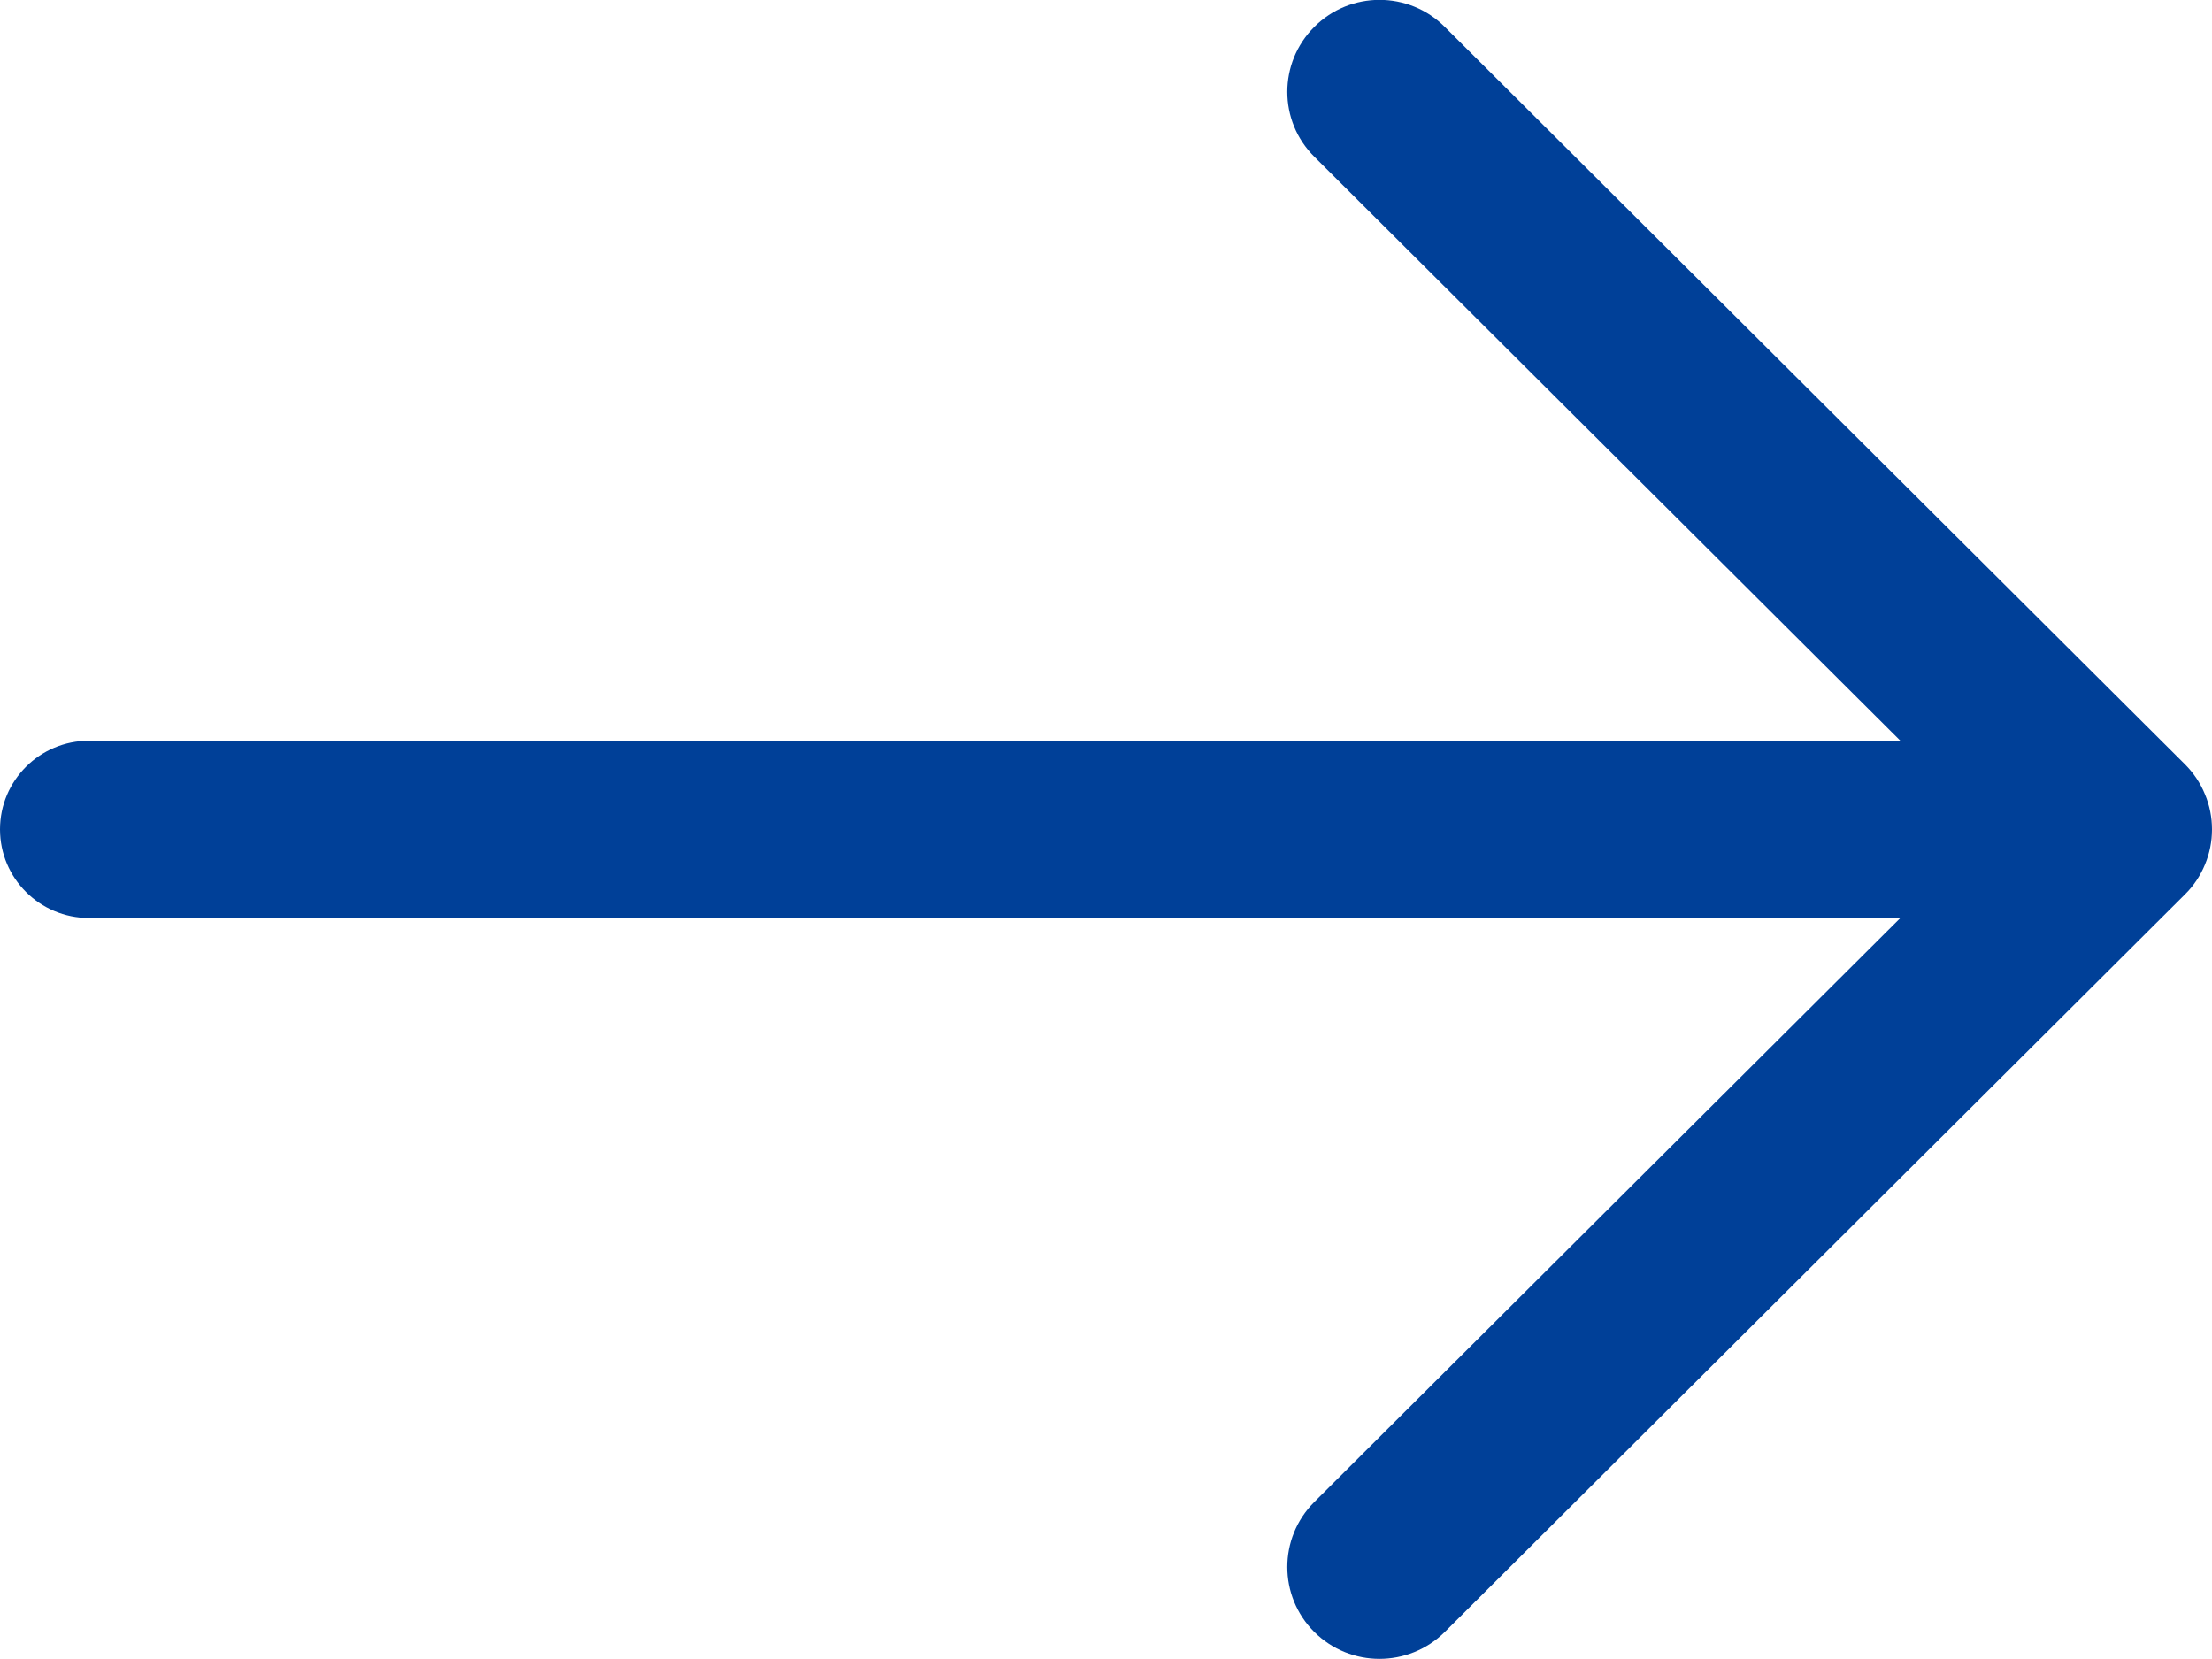 <svg width="16" height="12" viewBox="0 0 16 12" fill="none" xmlns="http://www.w3.org/2000/svg">
<path d="M15.805 5.529L10.45 0.194C10.19 -0.066 9.767 -0.066 9.507 0.194C9.246 0.454 9.246 0.875 9.507 1.134L13.746 5.358H0.643C0.288 5.358 0 5.645 0 5.999C0 6.353 0.288 6.64 0.643 6.64H13.746L9.507 10.864C9.246 11.124 9.246 11.545 9.507 11.805C9.637 11.934 9.808 11.999 9.978 11.999C10.149 11.999 10.32 11.934 10.45 11.805L15.805 6.469C15.867 6.408 15.916 6.334 15.949 6.254C15.983 6.173 16 6.087 16 5.999C16 5.912 15.983 5.825 15.949 5.745C15.916 5.664 15.867 5.591 15.805 5.529Z" fill="#004098"/>
</svg>
